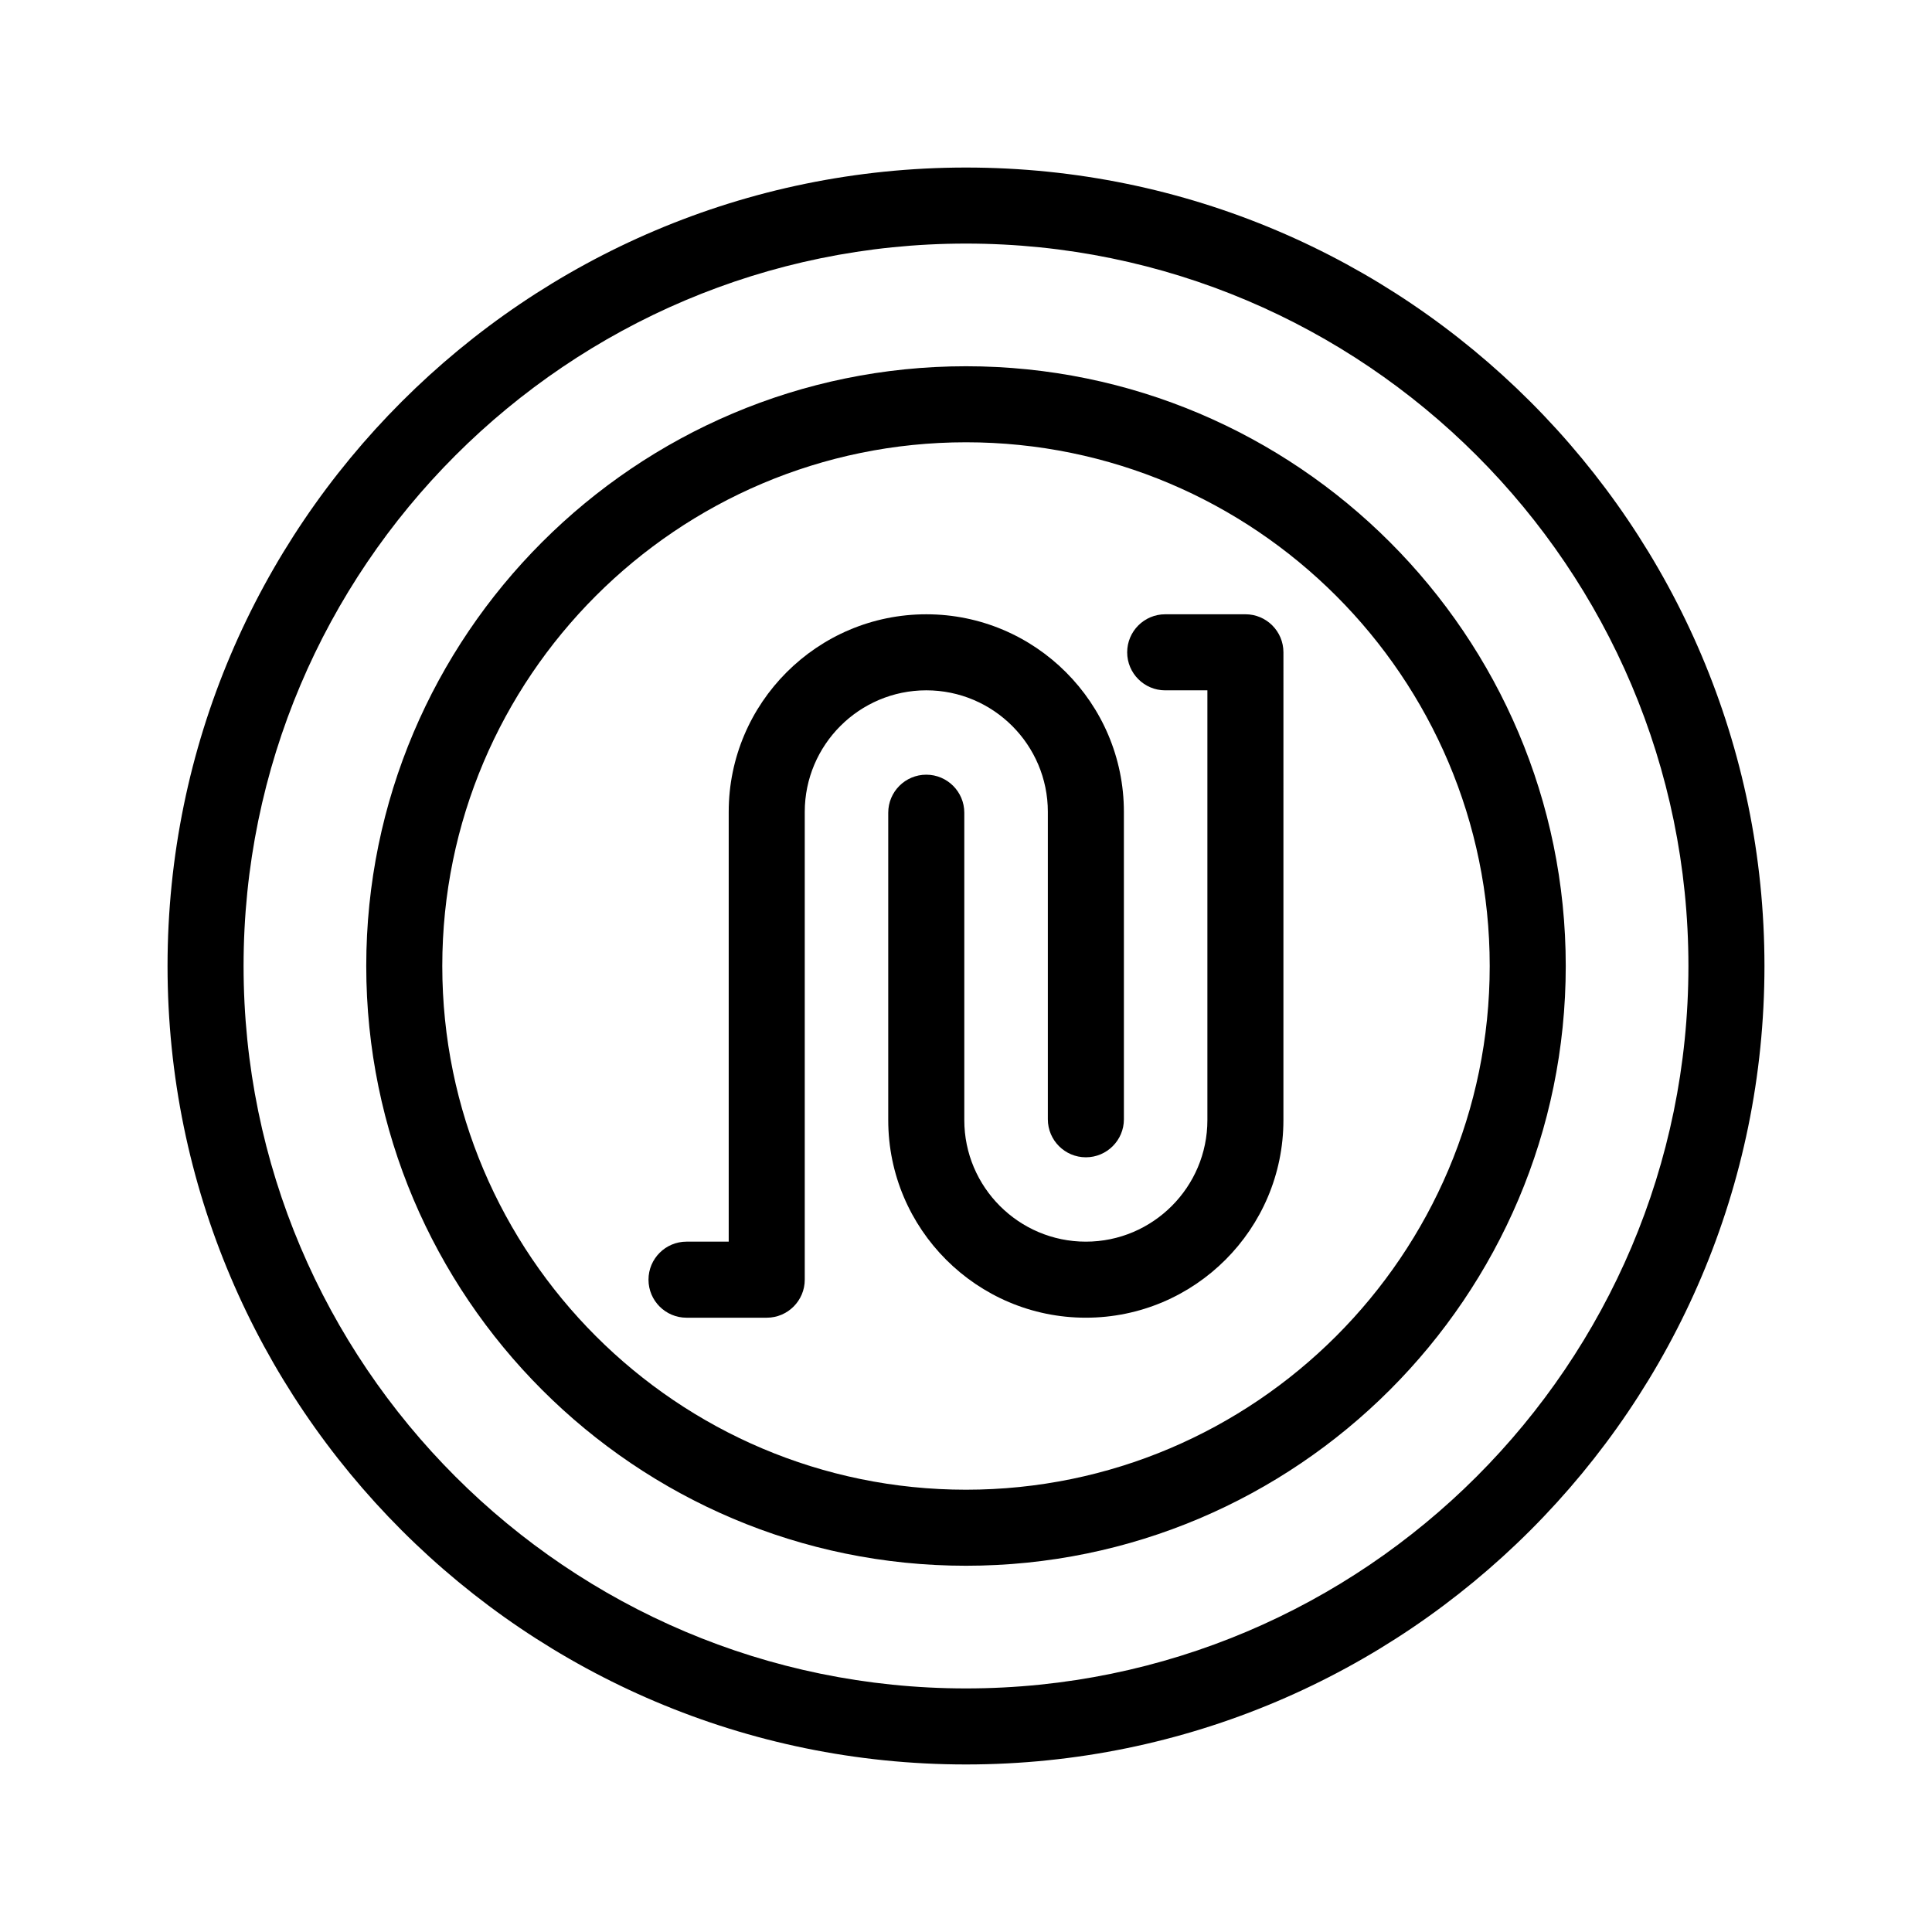 <?xml version="1.0" encoding="UTF-8"?>
<!-- Uploaded to: ICON Repo, www.iconrepo.com, Generator: ICON Repo Mixer Tools -->
<svg fill="#000000" width="800px" height="800px" version="1.1" viewBox="144 144 512 512" xmlns="http://www.w3.org/2000/svg">
 <g>
  <path d="m474.05 306.79h-21.258c-5.562 0-10.078 4.516-10.078 10.078s4.516 10.078 10.078 10.078h11.18v113.89c0 17.758-14.449 32.215-32.215 32.215-17.754 0-32.207-14.449-32.207-32.215v-81.457c0-5.562-4.516-10.078-10.078-10.078s-10.078 4.516-10.078 10.078v81.457c0 28.875 23.488 52.367 52.359 52.367 28.875 0 52.367-23.492 52.367-52.367l0.004-123.97c0-5.562-4.508-10.078-10.074-10.078z"/>
  <path d="m421.69 359.16v81.457c0 5.562 4.516 10.078 10.078 10.078s10.078-4.516 10.078-10.078l-0.004-81.457c0-28.875-23.488-52.367-52.359-52.367-28.875 0-52.367 23.492-52.367 52.367v113.89h-11.18c-5.562 0-10.078 4.516-10.078 10.078s4.516 10.078 10.078 10.078h21.254c5.562 0 10.078-4.516 10.078-10.078v-123.97c0-17.758 14.449-32.215 32.215-32.215 17.758 0 32.207 14.449 32.207 32.215z"/>
  <path d="m400 188.4c-116.68 0-211.6 94.922-211.6 211.6 0 116.68 94.922 211.6 211.6 211.6 116.68 0 211.6-94.922 211.6-211.6-0.004-116.68-94.926-211.6-211.6-211.6zm0 403.05c-105.56 0-191.45-85.883-191.45-191.45 0-105.56 85.883-191.45 191.45-191.45 105.56 0 191.45 85.883 191.45 191.45-0.004 105.57-85.887 191.45-191.45 191.45z"/>
  <path d="m400 241.06c-87.645 0-158.94 71.301-158.94 158.94s71.297 158.94 158.94 158.94c87.641 0 158.94-71.301 158.94-158.94 0-87.645-71.301-158.94-158.94-158.94zm0 297.73c-76.523 0-138.79-62.262-138.79-138.79 0-76.531 62.266-138.79 138.79-138.79s138.79 62.258 138.79 138.79c0 76.527-62.266 138.79-138.79 138.79z"/>
 </g>
</svg>